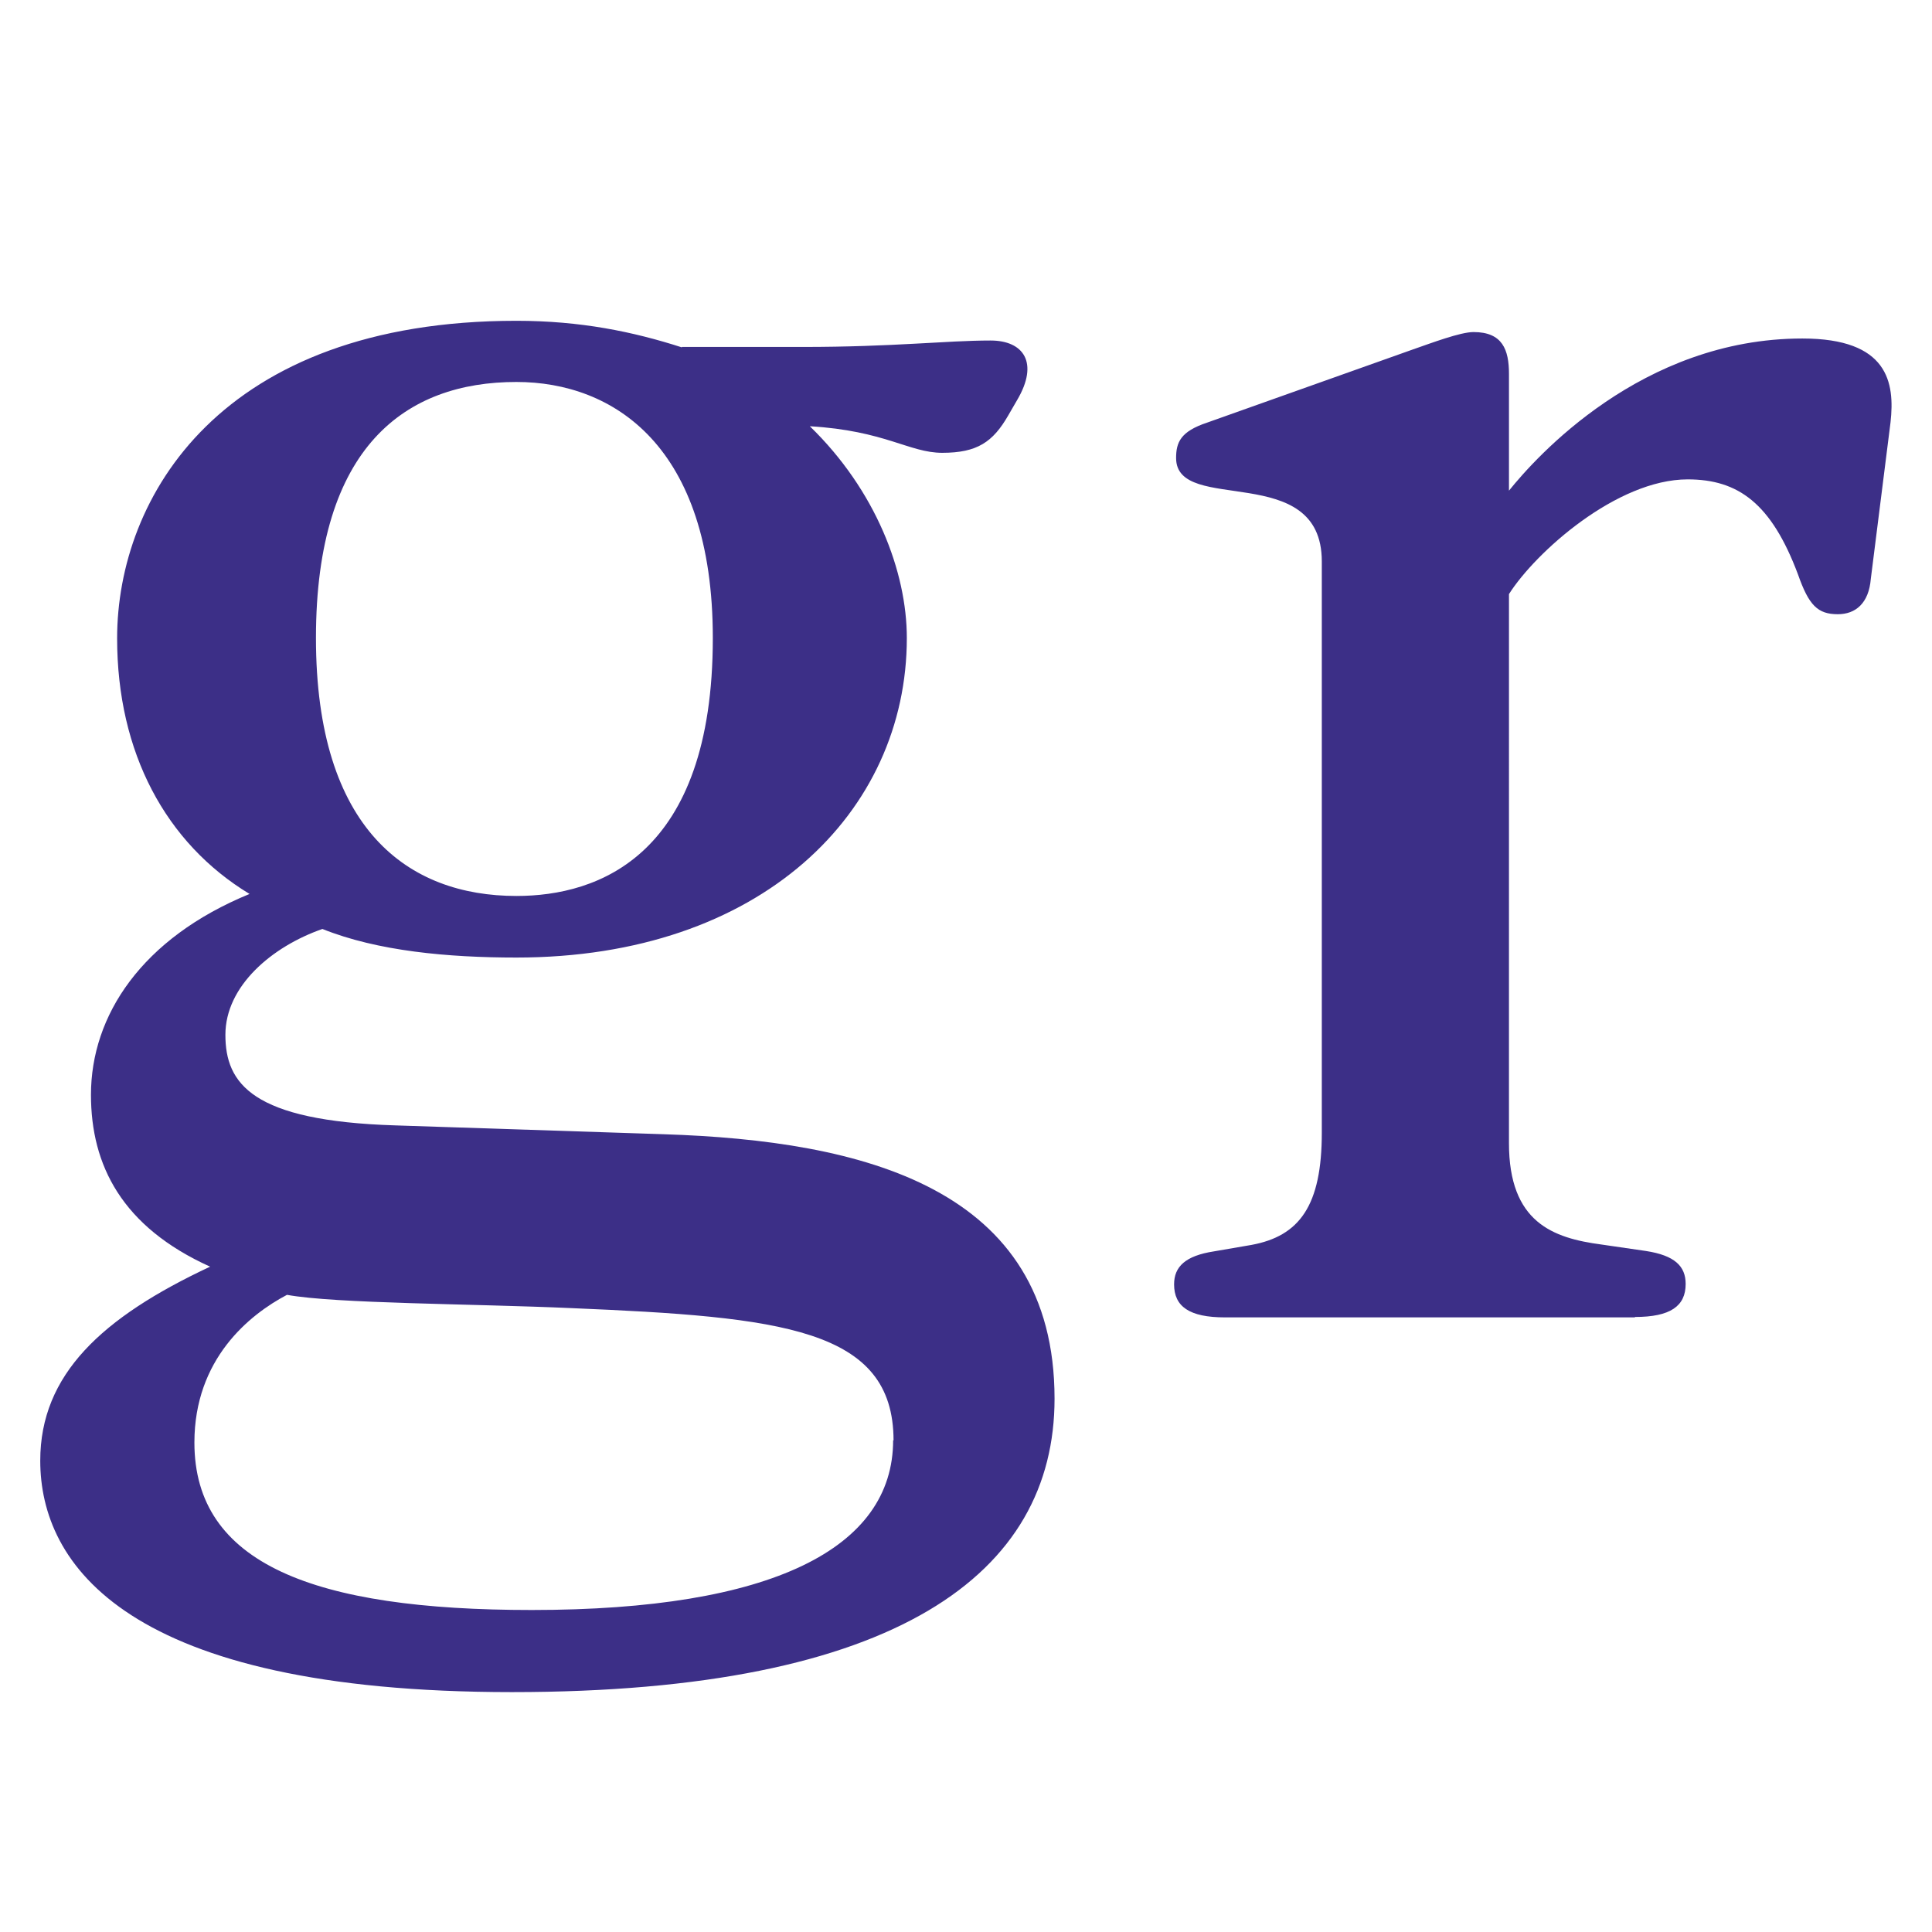 <?xml version="1.0" encoding="UTF-8"?>
<svg data-bbox="1 7.97 45.995 34.07" viewBox="0 0 48 48" xmlns="http://www.w3.org/2000/svg" data-type="color">
    <g>
        <path d="M16.94 8.62h3.01c2.25 0 3.56-.16 4.66-.16.82 0 1.21.55.66 1.48l-.22.38c-.38.66-.77.93-1.64.93-.82 0-1.42-.55-3.29-.66 1.64 1.59 2.41 3.62 2.41 5.26 0 4.33-3.62 7.94-9.7 7.94-1.7 0-3.45-.16-4.82-.71-1.26.44-2.41 1.42-2.41 2.63s.66 2.14 4.22 2.25l6.68.22c4.93.16 9.7 1.32 9.7 6.57 0 4.33-3.89 7.29-13.48 7.29S1 38.86 1 36.29c0-2.14 1.53-3.56 4.22-4.82-2.19-.99-2.96-2.52-2.96-4.27 0-1.97 1.26-3.89 3.94-4.99-2.08-1.26-3.29-3.51-3.29-6.35 0-3.51 2.57-7.89 9.92-7.89 1.59 0 2.9.27 4.11.66m5.26 27.16c0-2.79-2.79-3.07-8-3.29-2.46-.11-5.86-.11-7.07-.33-.93.49-2.3 1.59-2.3 3.67 0 3.01 2.96 4.16 8.38 4.16 5.97 0 8.98-1.53 8.98-4.22m-9.36-13.52c2.03 0 4.88-.99 4.88-6.41 0-4.77-2.47-6.36-4.88-6.36-2.74 0-4.98 1.59-4.98 6.36s2.3 6.41 4.98 6.41m27.79 10.46c.88 0 1.26-.27 1.26-.82 0-.44-.27-.71-.99-.82l-1.1-.16c-1.21-.16-2.3-.55-2.3-2.52V14.76c.66-1.04 2.68-2.85 4.44-2.85 1.26 0 2.08.6 2.74 2.36.27.77.49.99.99.99.44 0 .77-.27.82-.88l.49-3.89c.11-.99-.06-2.08-2.19-2.08-4 0-6.63 2.96-7.29 3.78v-2.9c0-.6-.16-1.04-.88-1.04-.33 0-1.04.27-1.53.44l-5.09 1.81c-.66.22-.77.49-.77.88 0 1.42 3.62.05 3.62 2.57v14.19c0 1.81-.55 2.57-1.75 2.79l-.93.16c-.71.11-.99.38-.99.82 0 .55.38.82 1.26.82h10.19Z" fill="#3c2f87" data-color="1"/>
    </g>
</svg>
